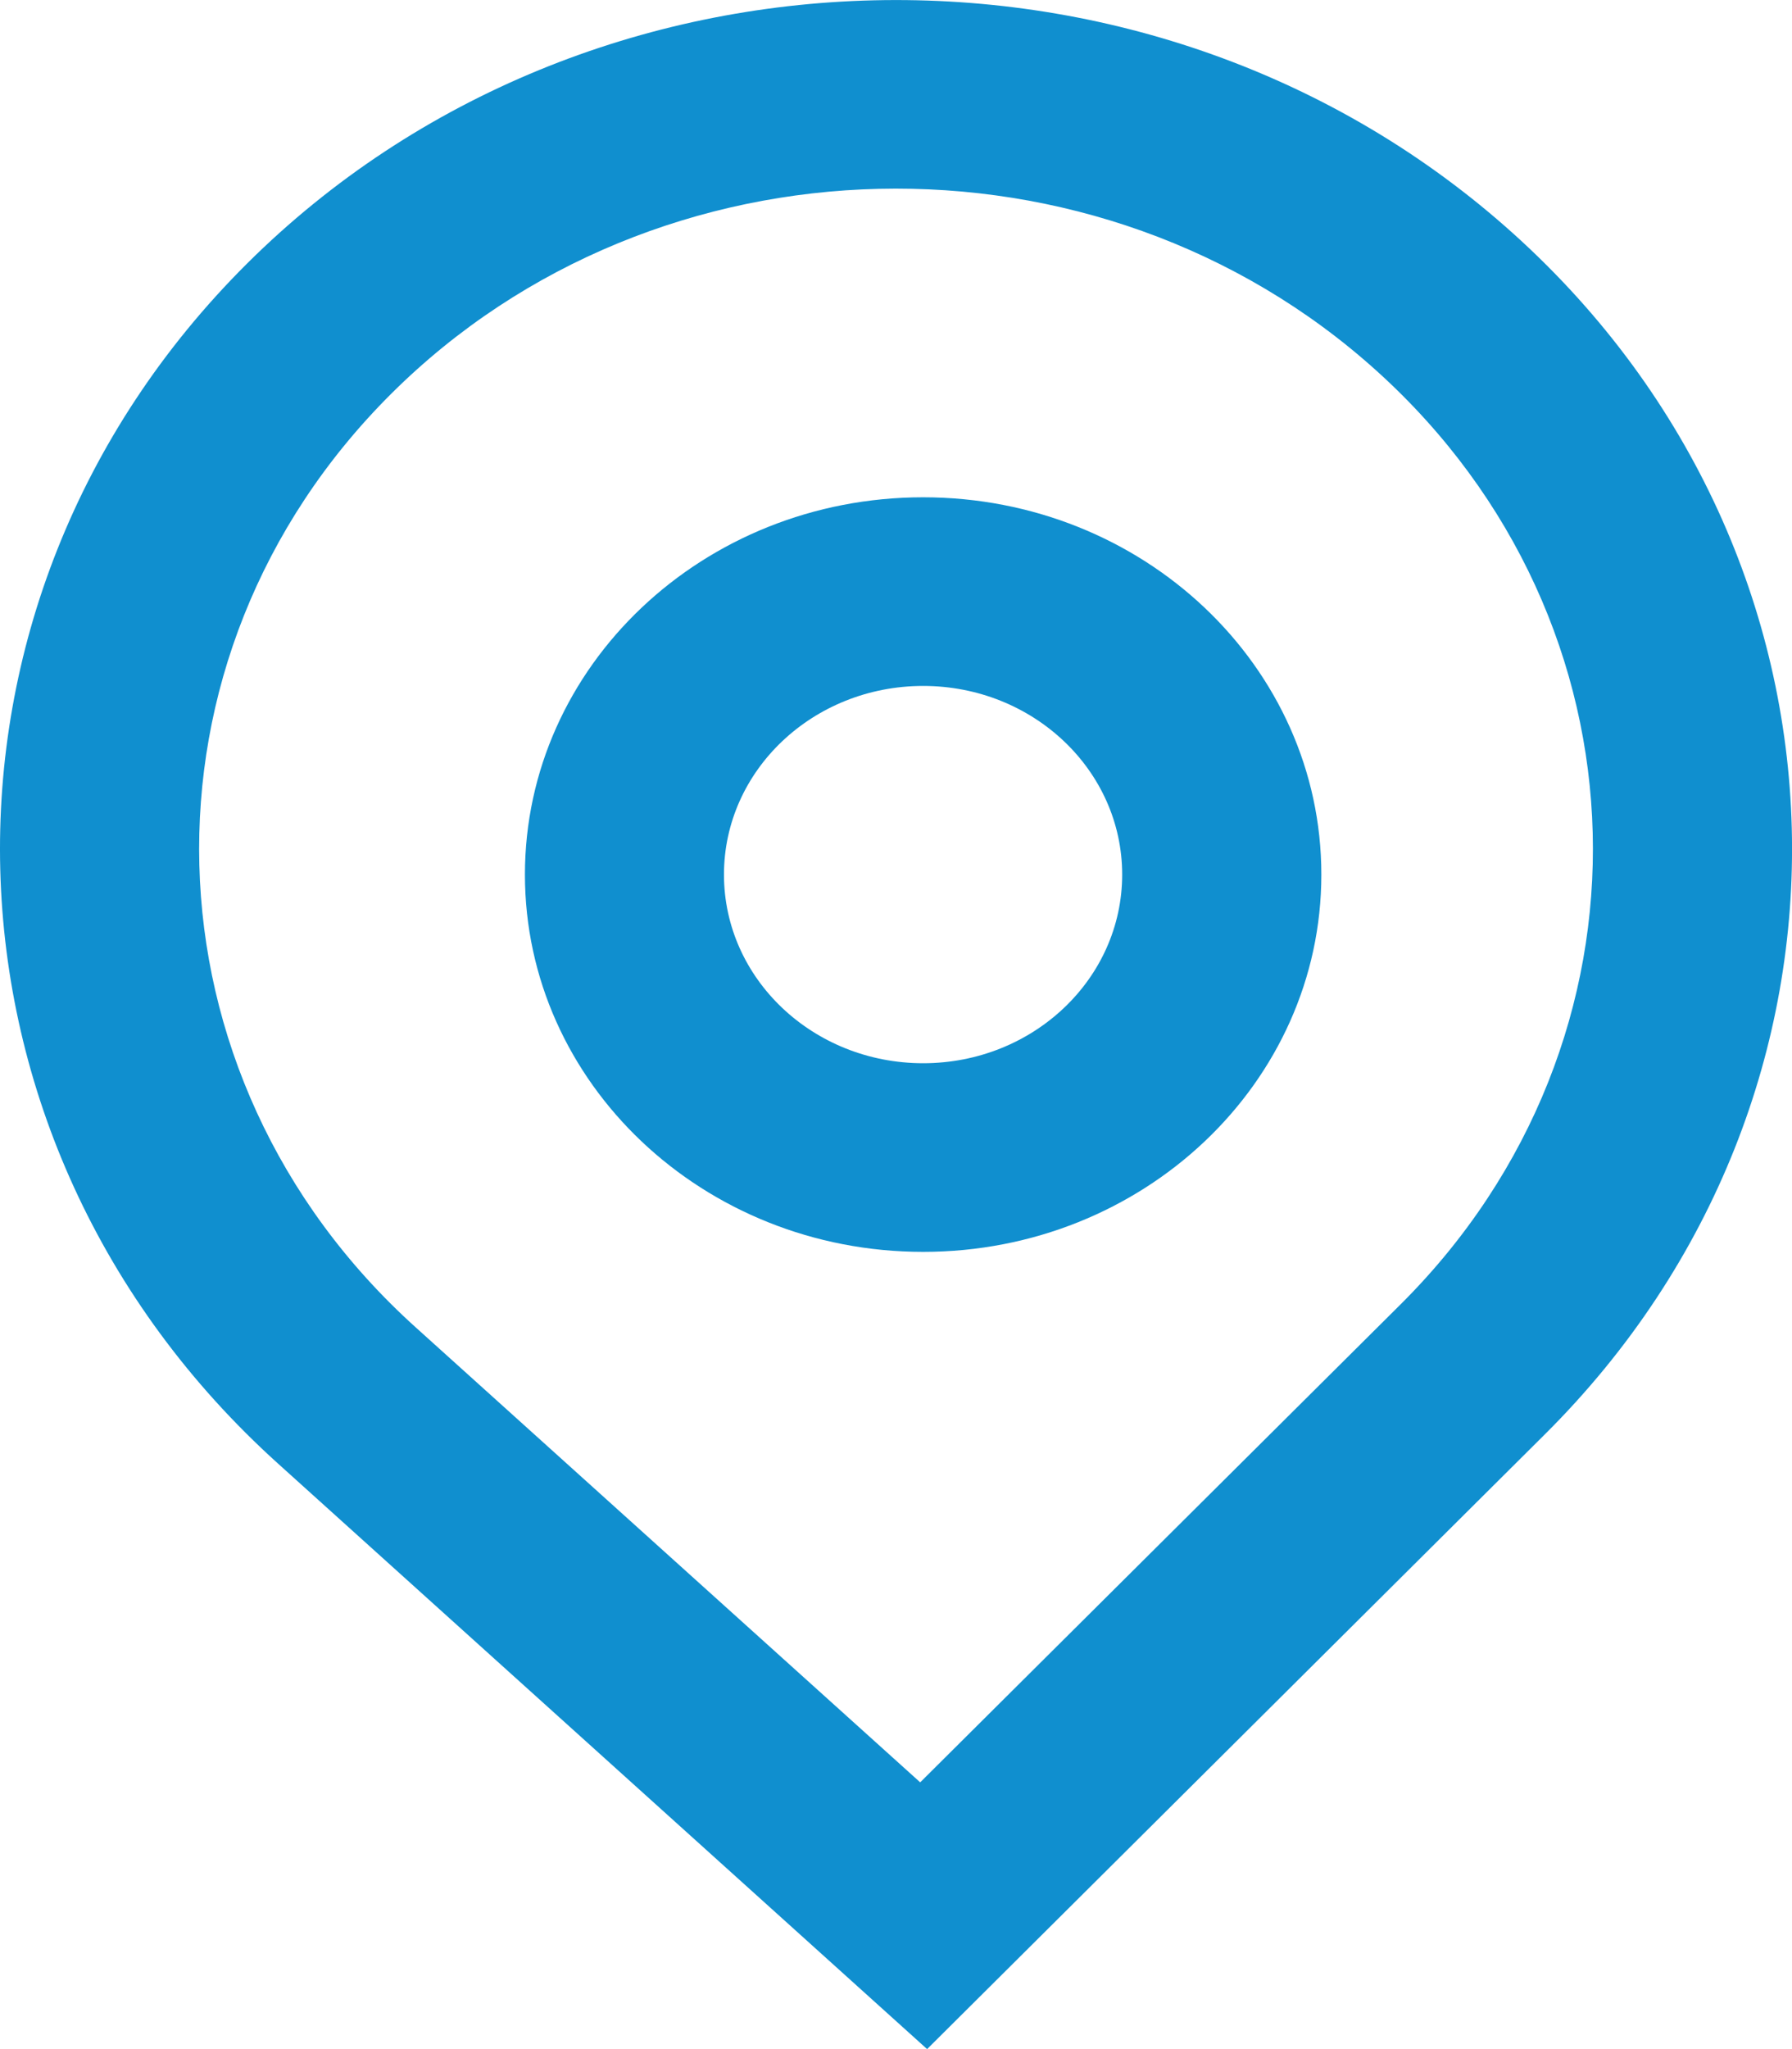 <svg width="14" height="16" viewBox="0 0 14 16" fill="none" xmlns="http://www.w3.org/2000/svg">
<path fill-rule="evenodd" clip-rule="evenodd" d="M10.323 6.829C10.323 8.456 8.93 9.775 7.212 9.775C5.493 9.775 4.101 8.456 4.101 6.829C4.101 5.202 5.493 3.883 7.212 3.883C8.93 3.883 10.323 5.202 10.323 6.829ZM8.767 6.829C8.767 7.643 8.071 8.302 7.212 8.302C6.353 8.302 5.656 7.643 5.656 6.829C5.656 6.015 6.353 5.356 7.212 5.356C8.071 5.356 8.767 6.015 8.767 6.829Z" fill="#108FCF"/>
<path fill-rule="evenodd" clip-rule="evenodd" d="M2.173 11.429C-0.627 8.905 -0.735 4.709 1.93 2.058C4.596 -0.593 9.027 -0.696 11.827 1.828C14.627 4.352 14.736 8.548 12.07 11.199L7.243 16L2.173 11.429ZM10.943 10.184L7.189 13.917L3.246 10.363C1.068 8.399 0.984 5.136 3.057 3.074C5.13 1.011 8.576 0.931 10.754 2.895C12.932 4.858 13.017 8.121 10.943 10.184Z" fill="#108FCF"/>
</svg>
